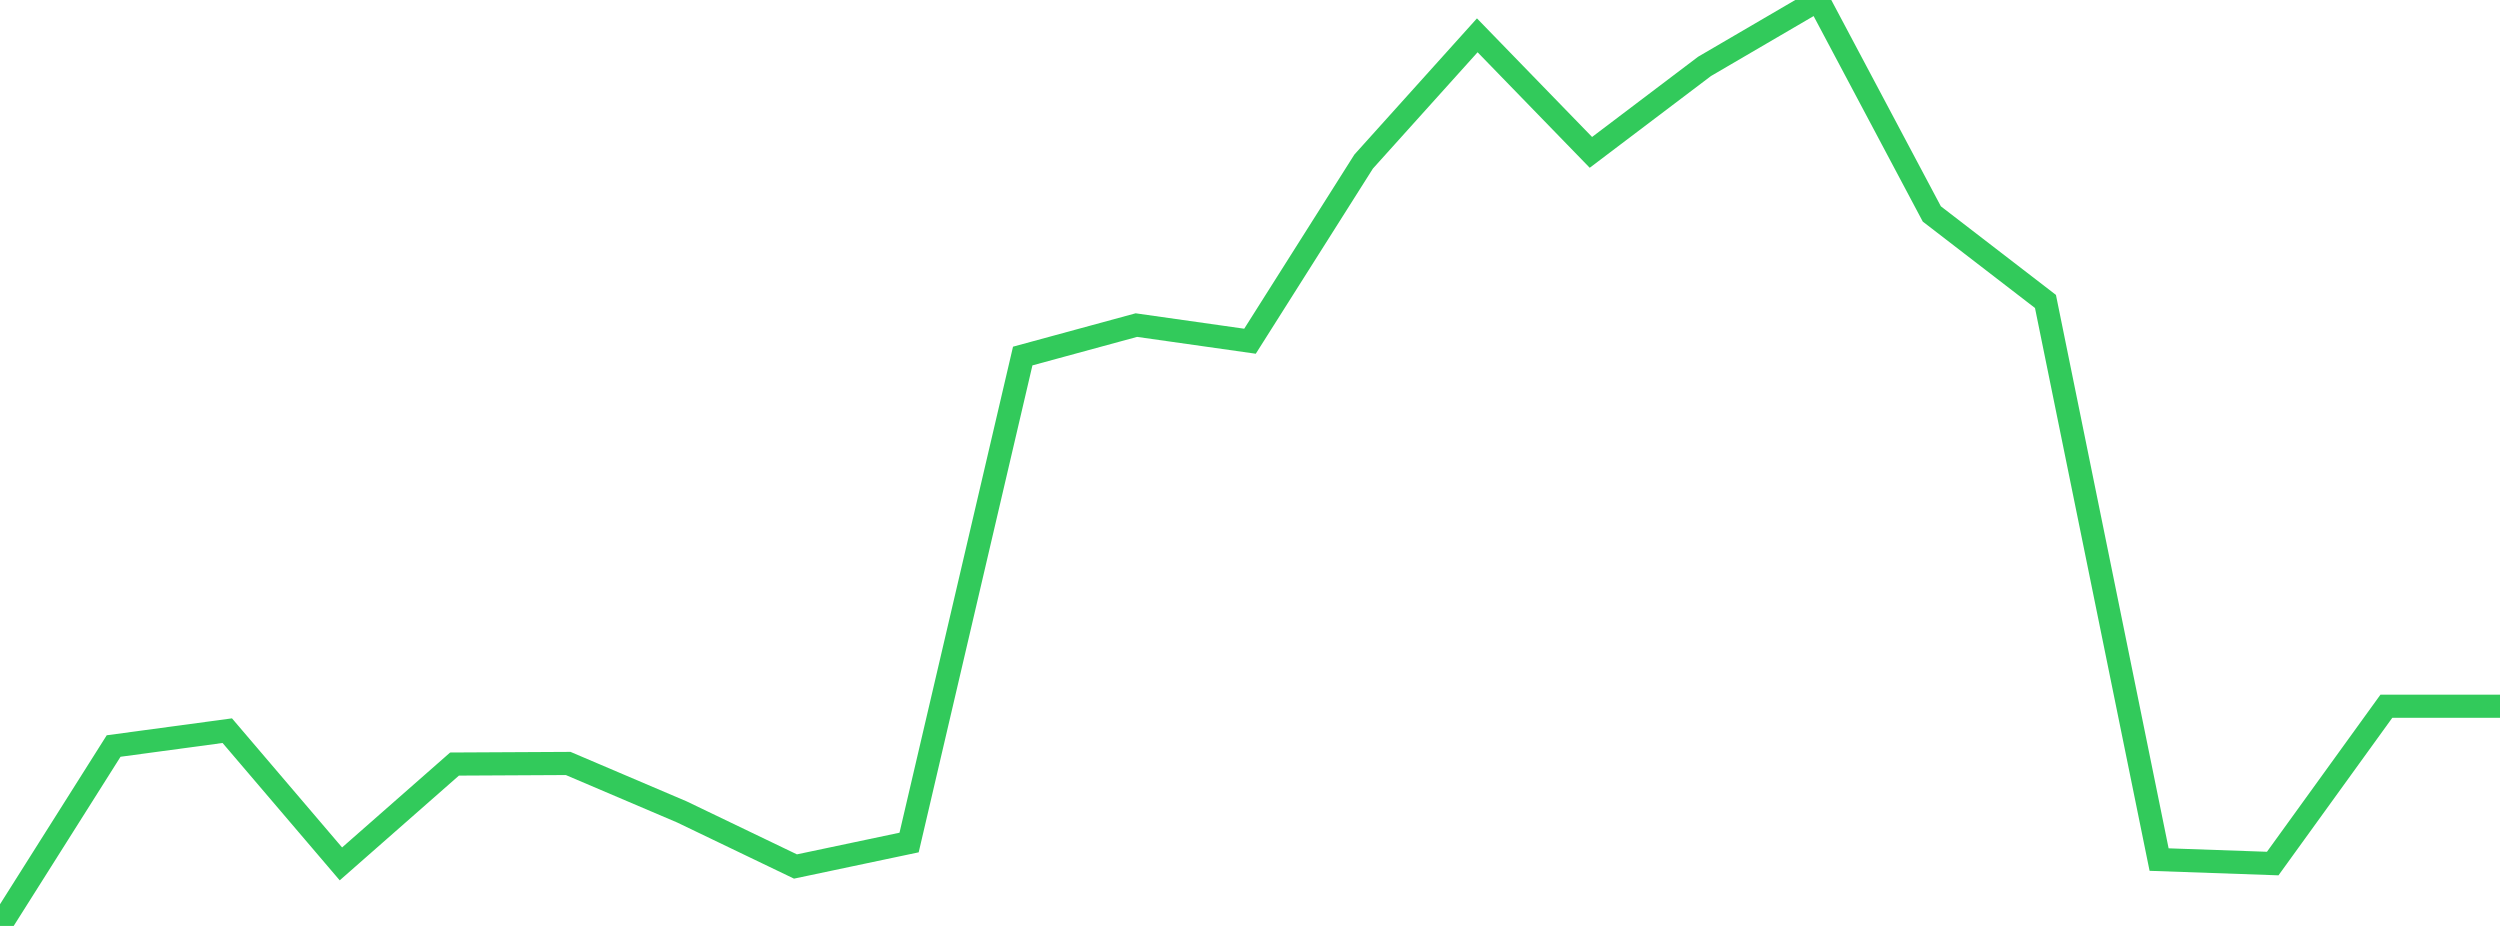 <?xml version="1.0" standalone="no"?>
<!DOCTYPE svg PUBLIC "-//W3C//DTD SVG 1.1//EN" "http://www.w3.org/Graphics/SVG/1.1/DTD/svg11.dtd">

<svg width="135" height="50" viewBox="0 0 135 50" preserveAspectRatio="none" 
  xmlns="http://www.w3.org/2000/svg"
  xmlns:xlink="http://www.w3.org/1999/xlink">


<polyline points="0.0, 50.0 6.136, 40.285 12.273, 39.456 18.409, 46.65 24.545, 41.259 30.682, 41.227 36.818, 43.842 42.955, 46.791 49.091, 45.496 55.227, 19.226 61.364, 17.555 67.5, 18.426 73.636, 8.726 79.773, 1.907 85.909, 8.228 92.045, 3.585 98.182, 0.0 104.318, 11.553 110.455, 16.278 116.591, 46.417 122.727, 46.632 128.864, 38.137 135.0, 38.137" fill="none" stroke="#32ca5b" stroke-width="1.25"/>

</svg>
